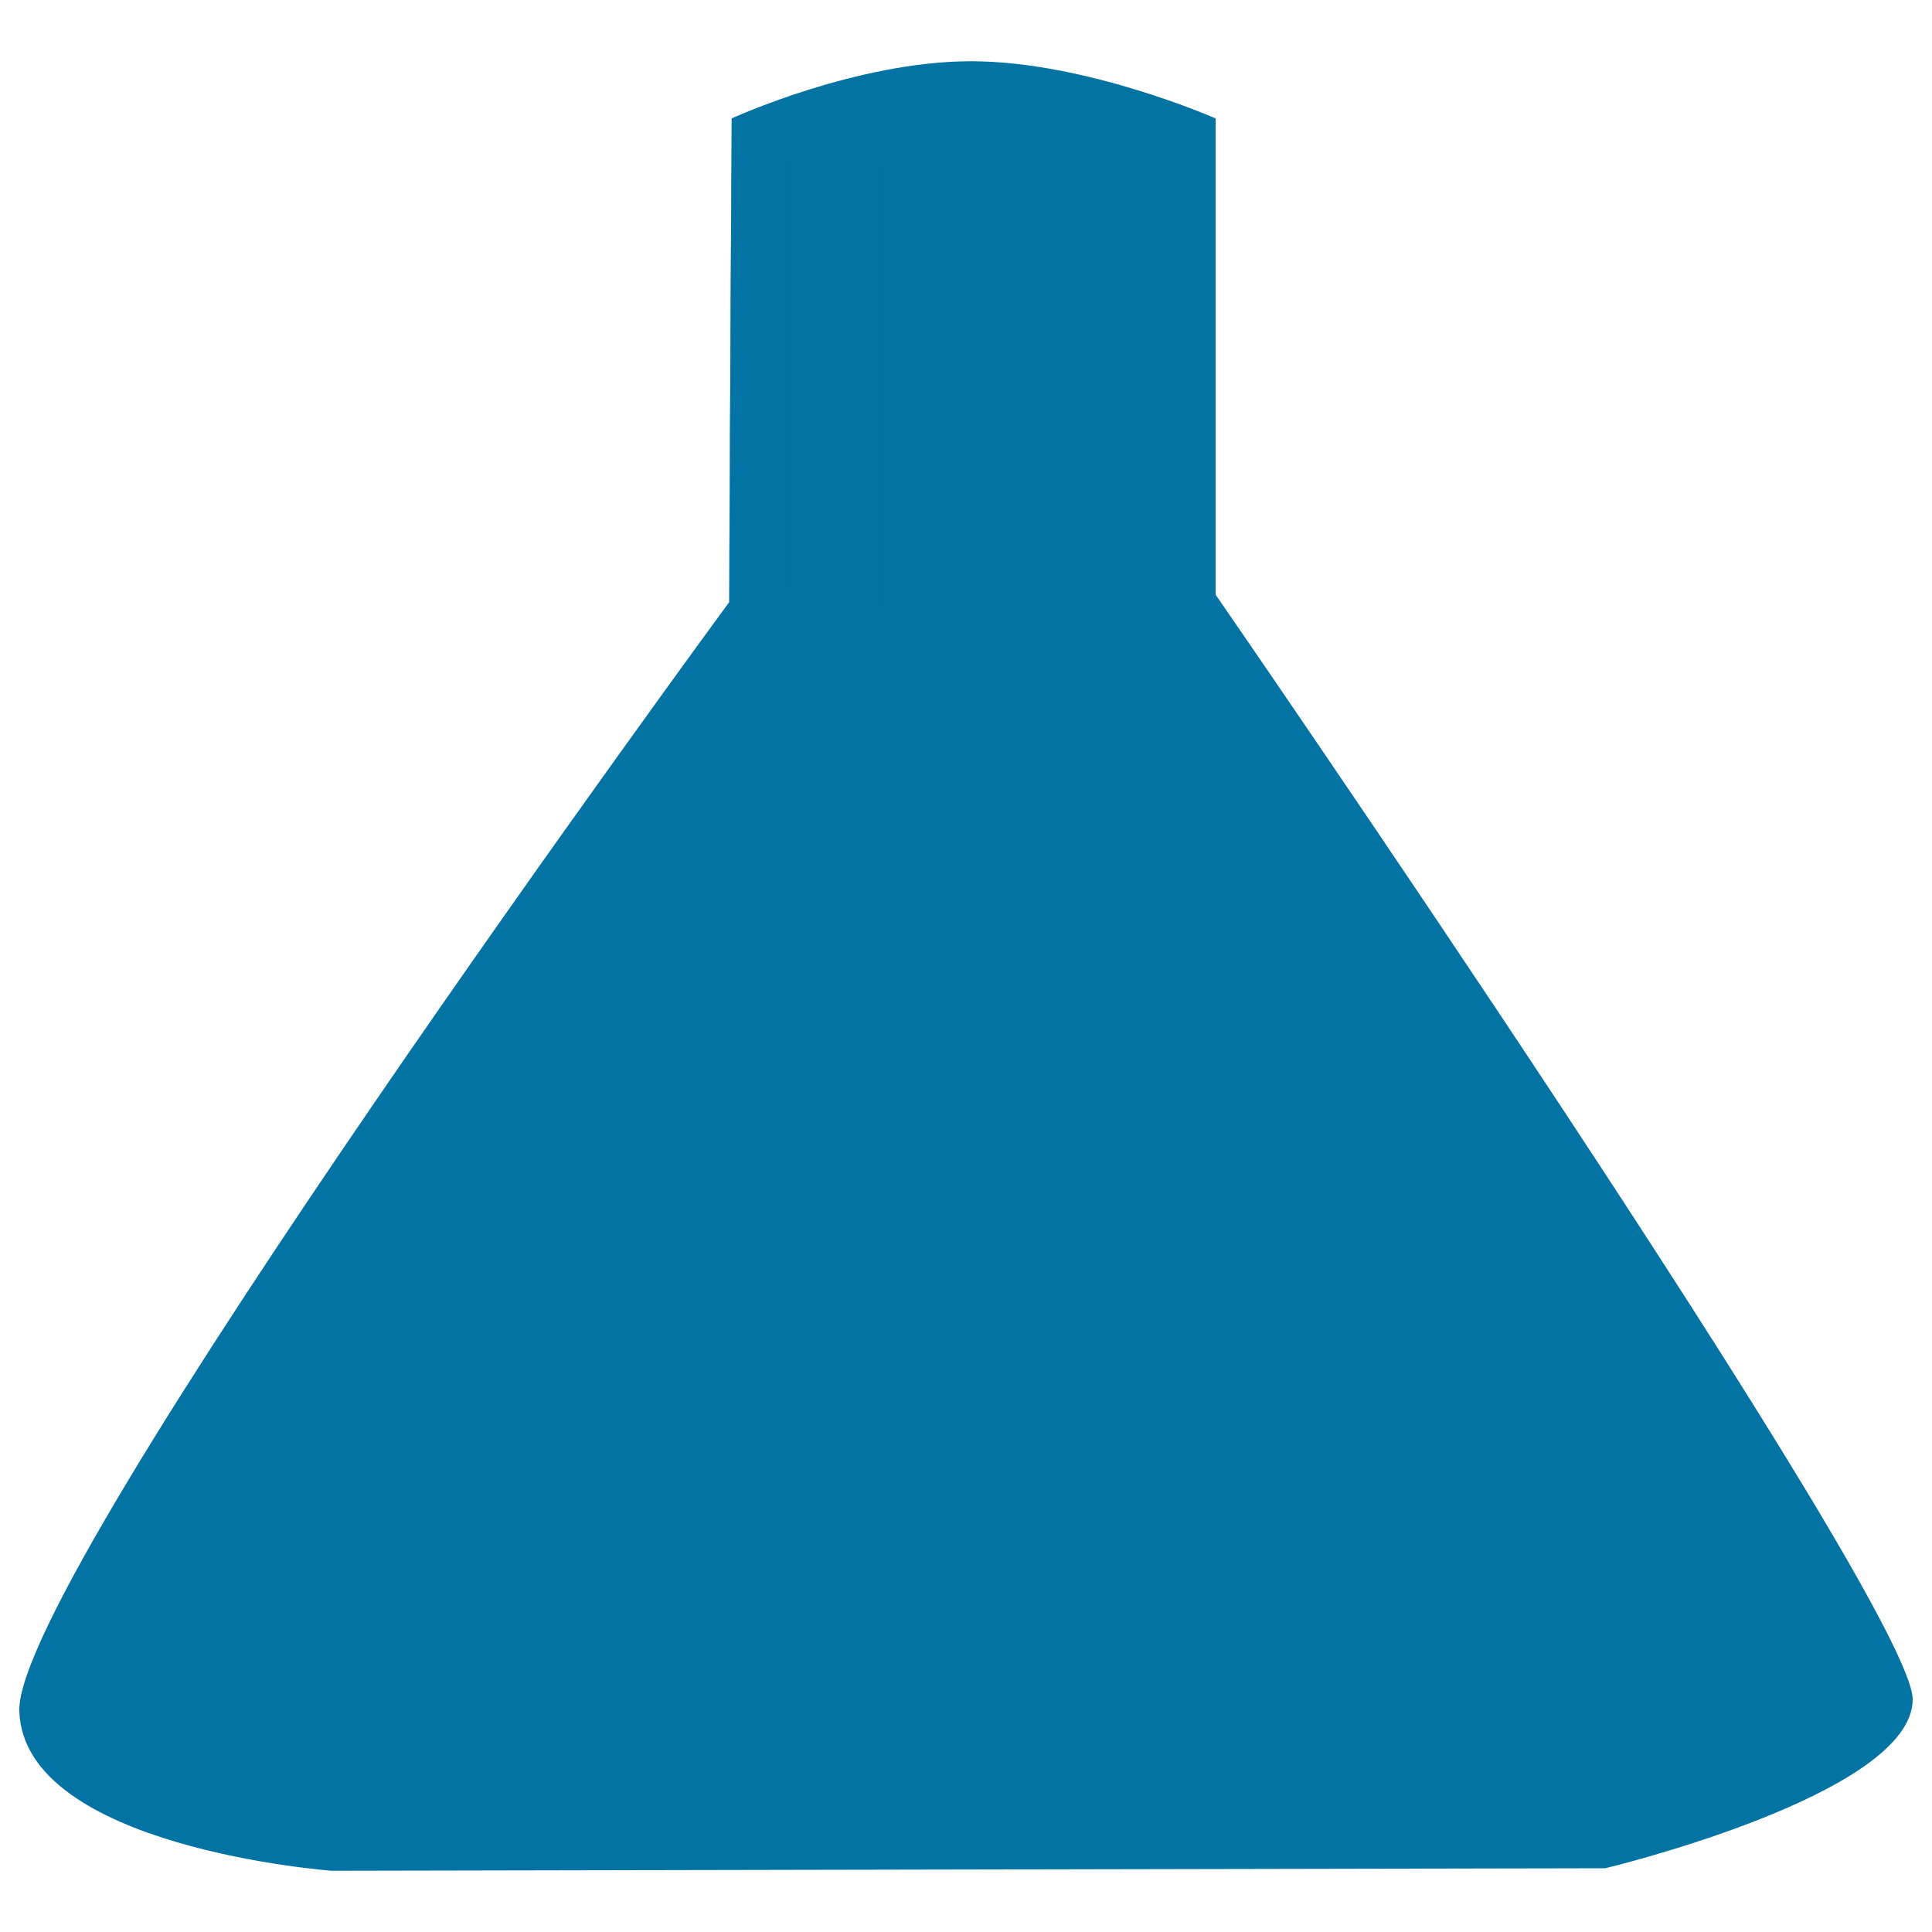 <svg xmlns="http://www.w3.org/2000/svg" viewBox="0 0 1000 1000" style="fill:#0273a2">
<title>Chemical Bottle SVG icon</title>
<path d="M378.7,61.3c0,0,64.4-29.6,123.9-29.6c59.5,0,126.6,29.6,126.6,29.6v246.5c0,0,360.8,522.5,360.8,571.8c0,49.3-159.1,87.4-159.1,87.4l-659.2,1.3c0,0-159.7-11.8-161.7-82.8c-2-71,367.4-573.8,367.4-573.8L378.7,61.3z"/><path d="M377.4,311.7c0,0,1.3-163.7,1.3-250.4"/><path d="M408.3,83v220.8L92.8,881.5l162.3,17.7L456.3,313V86.9L408.3,83z"/>
</svg>